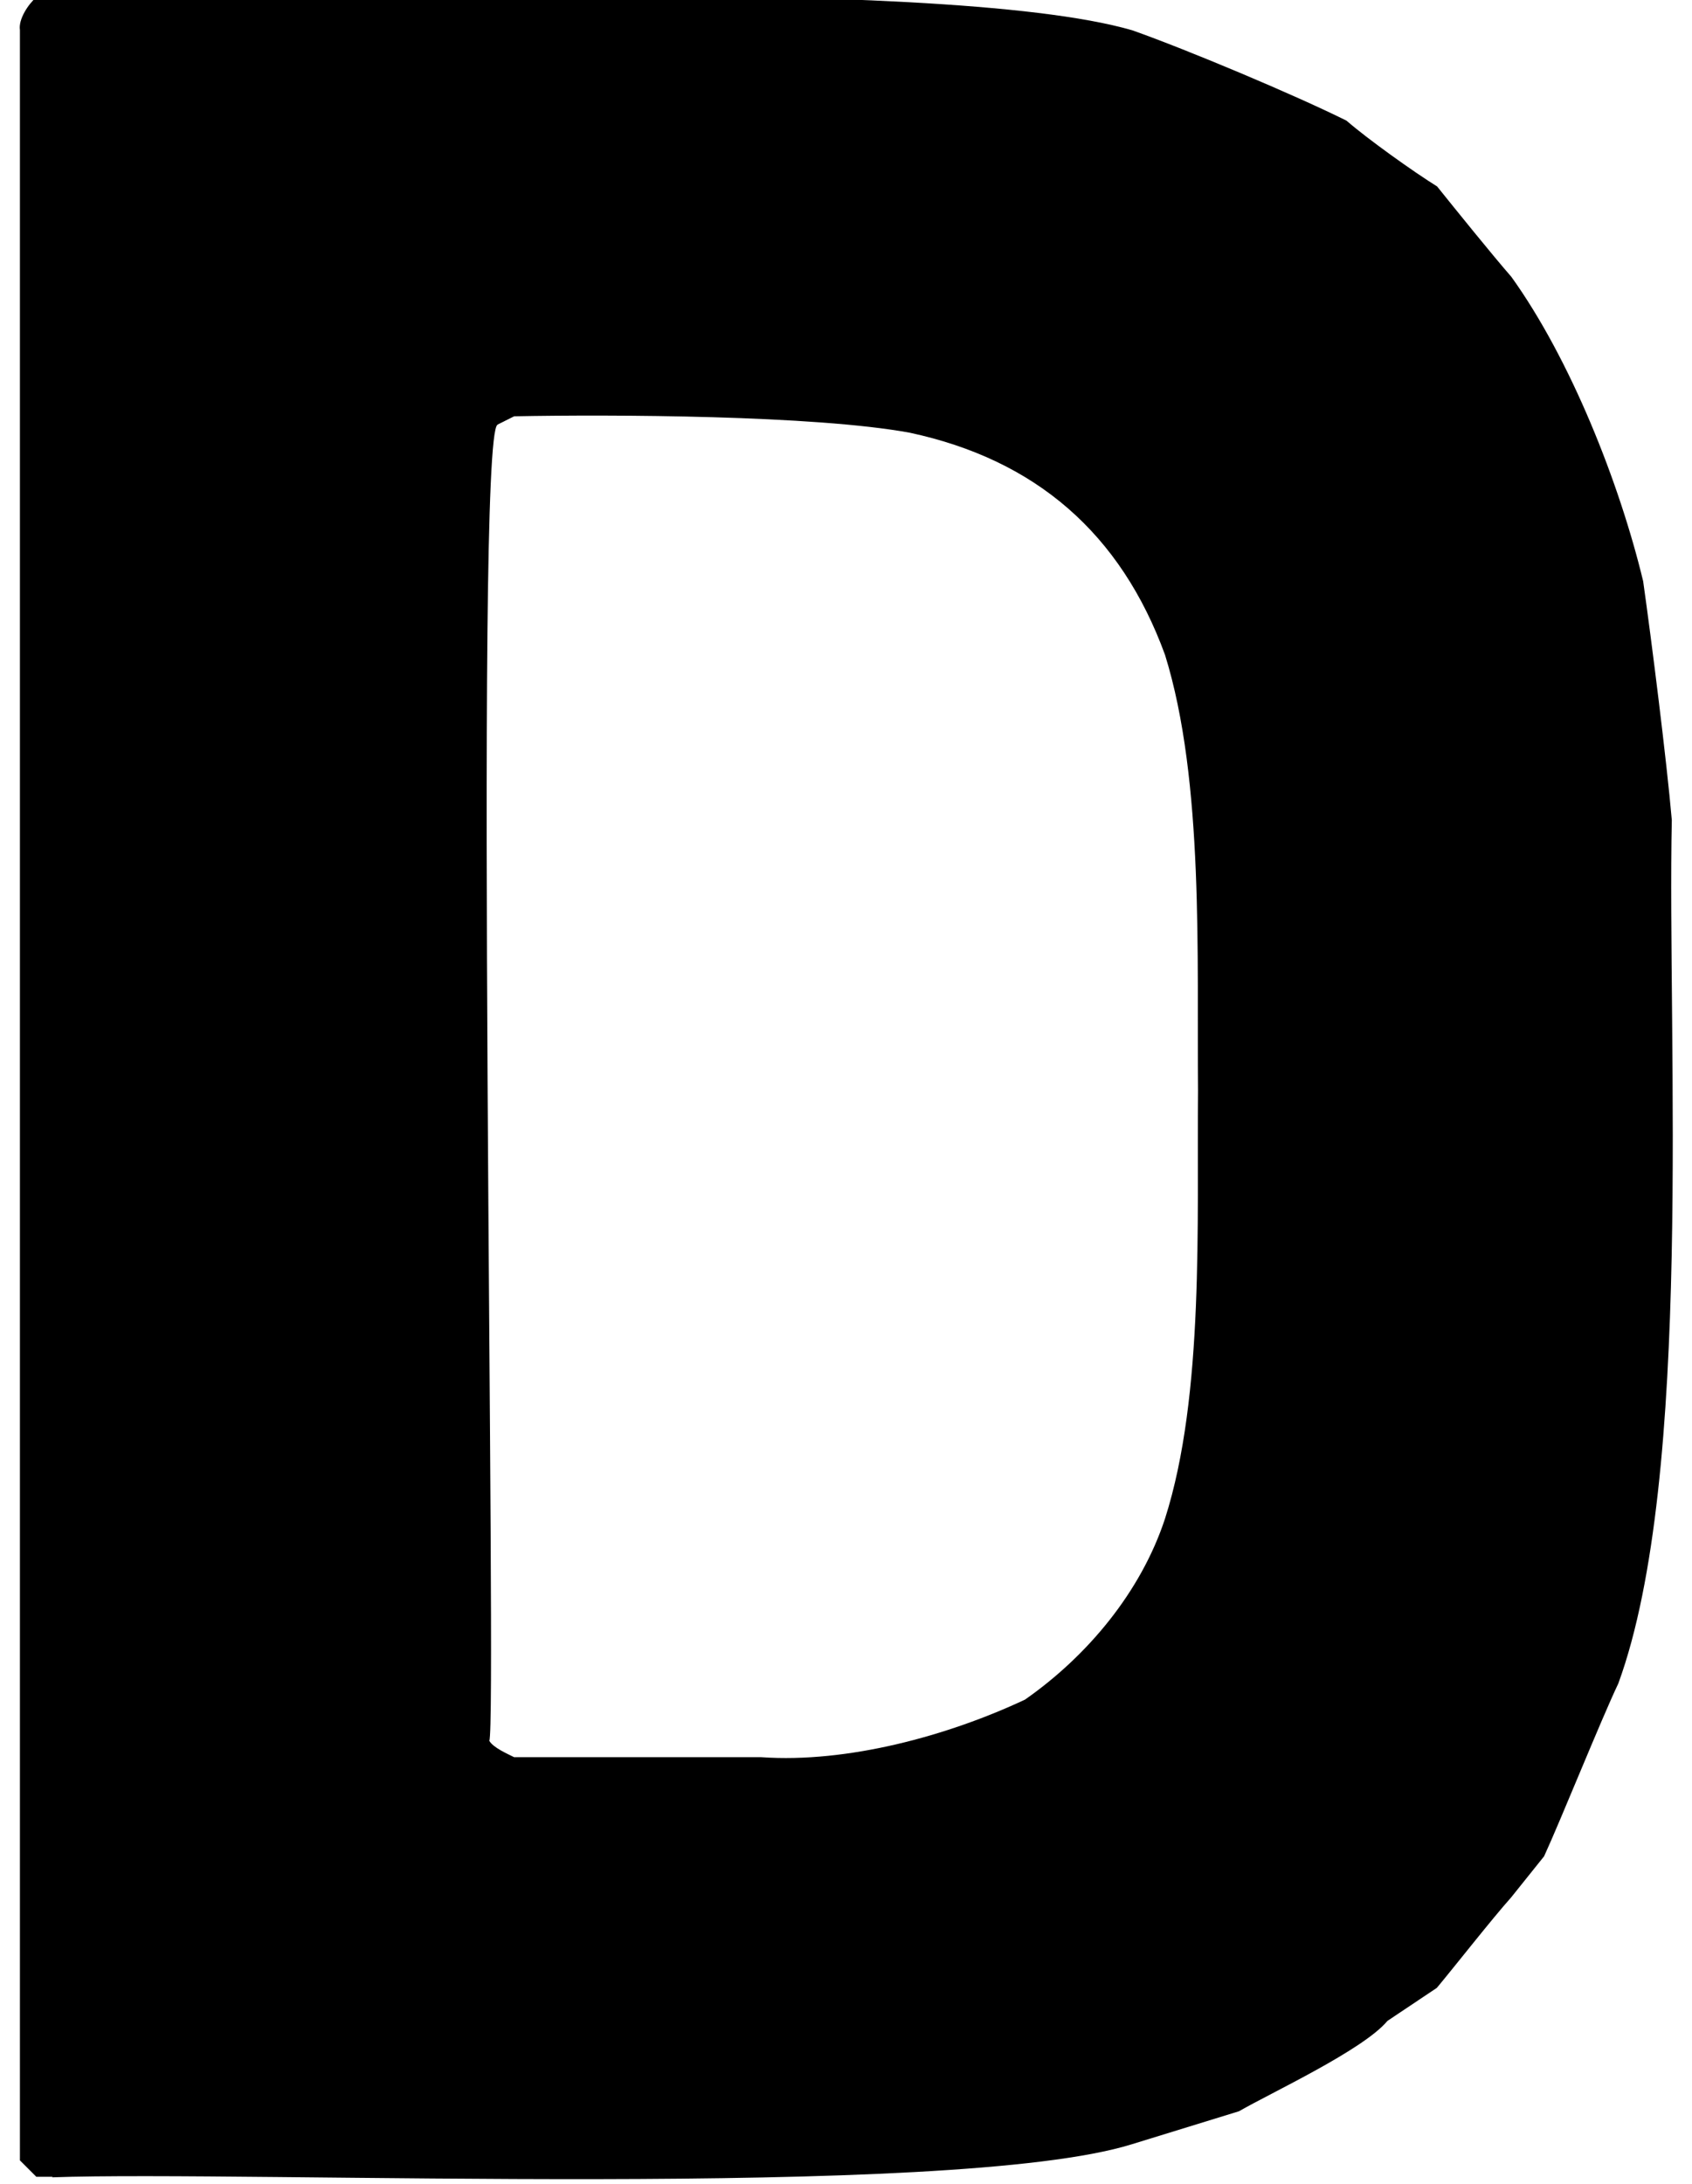<?xml version="1.0" encoding="UTF-8"?><svg id="_レイヤー_1" xmlns="http://www.w3.org/2000/svg" viewBox="0 0 62 80"><defs><style>.cls-1{stroke-width:0px;}</style></defs><path class="cls-1" d="m18.23,15.56c-.86.41-.01,47.61-.3,48.21.14.25.67.48.91.6,0,0,9.06,0,9.06,0,3.15.22,6.83-.78,9.66-2.11,2.29-1.6,4.25-3.95,5.13-6.63,1.45-4.54,1.16-10.93,1.21-15.67-.05-4.83.23-11.34-1.21-15.97-1.62-4.44-4.73-7.15-9.36-8.14-3.5-.64-10.88-.67-14.49-.6,0,0-.6.3-.6.3ZM1.93,79.74h-.6l-.6-.6c0-.62,0-77.39,0-78.04-.06-.4.31-.95.6-1.2,7.74.26,33.01-.87,40.16,1.21,2.01.71,5.94,2.36,7.85,3.31.77.67,2.45,1.87,3.32,2.41.65.81,2.03,2.52,2.72,3.31,2.17,3.02,3.96,7.54,4.83,11.15.31,2.19.86,6.56,1.05,8.75-.17,8.03.81,24.06-1.96,31.63-.63,1.32-2.12,5.03-2.72,6.33,0,0-1.21,1.51-1.21,1.51-.69.77-2.06,2.52-2.72,3.31,0,0-1.81,1.21-1.81,1.21-.88,1.06-4.26,2.63-5.44,3.31,0,0-3.93,1.21-3.93,1.21-6.6,2.05-32.39.95-39.56,1.21Z"/></svg>